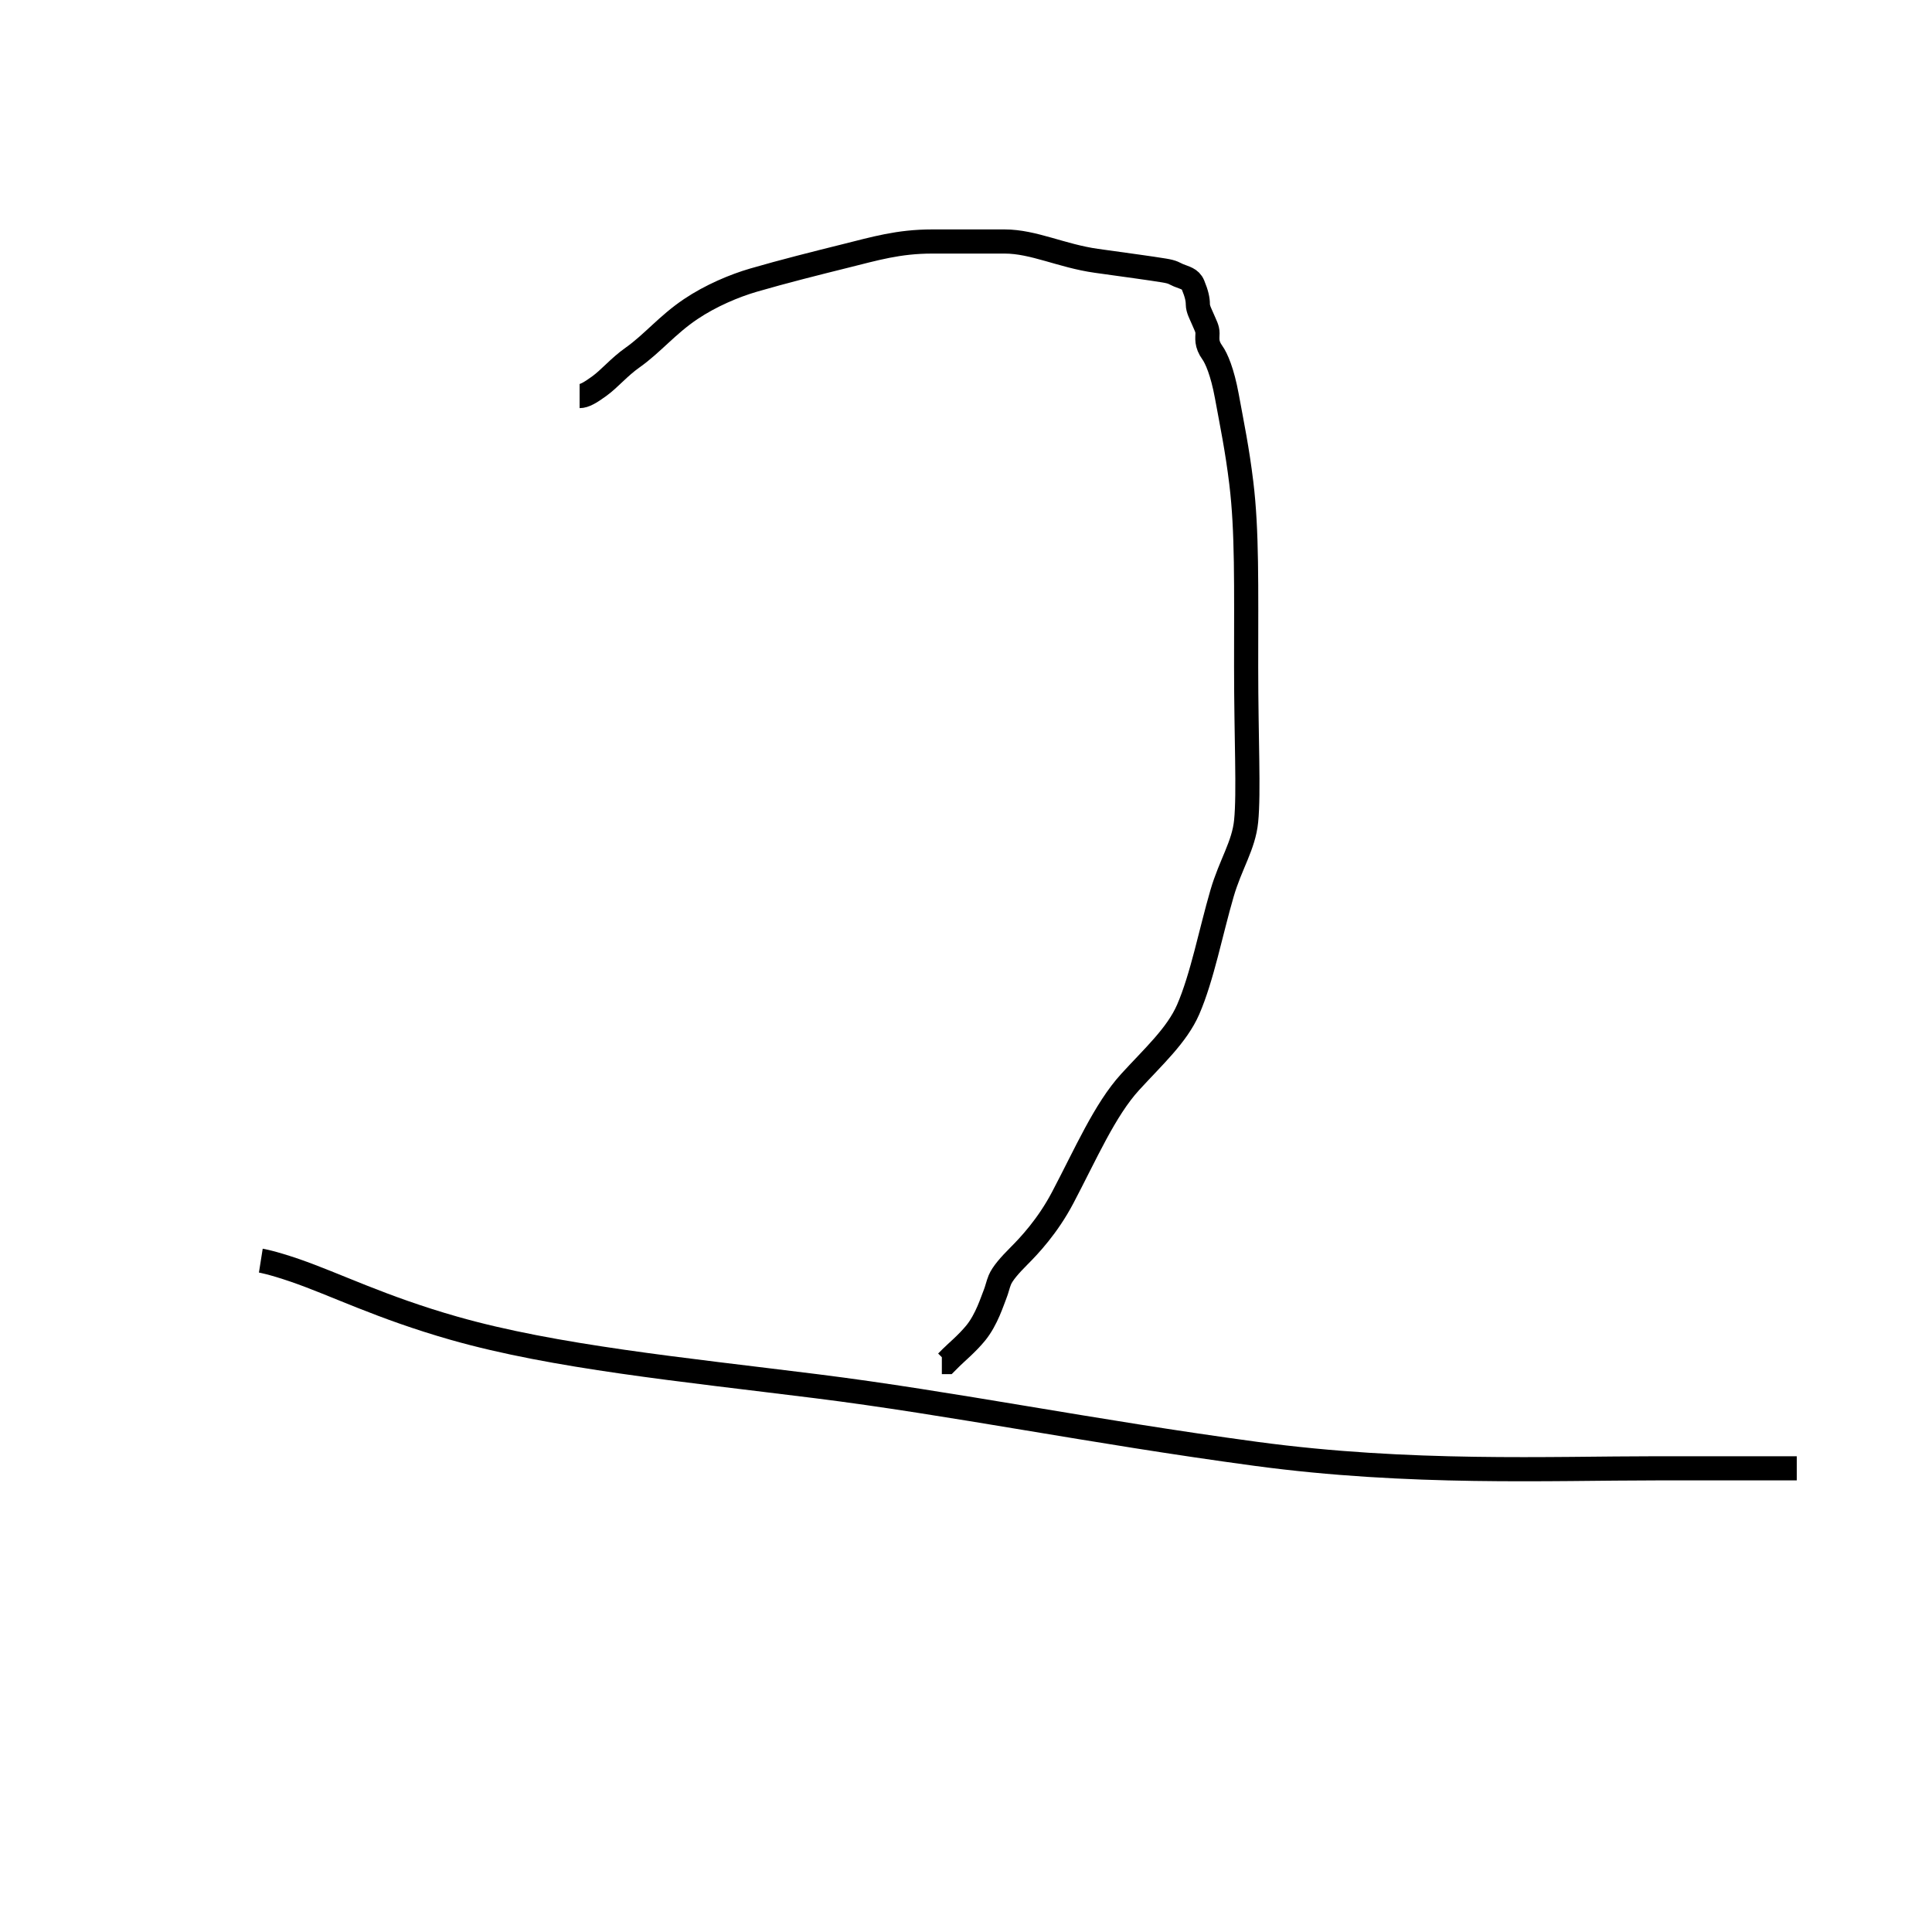 <?xml version="1.0"?><svg width="400" height="400" xmlns="http://www.w3.org/2000/svg">
 <title>Sample Experimental Image</title>
 <g>
  <title>Layer 1</title>
  <path fill="none" stroke="#000000" stroke-width="5" stroke-dasharray="null" stroke-linejoin="null" stroke-linecap="null" id="svg_5" d="m120,82c1,0 2.186,-0.693 4,-2c2.295,-1.654 4.057,-3.918 7,-6c4.082,-2.888 7.161,-6.746 12,-10c4.149,-2.79 9.041,-4.847 13,-6c6.072,-1.768 13.097,-3.534 19,-5c6.138,-1.525 11,-3 18,-3c5,0 10,0 15,0c6,0 11.79,2.99 19,4c6.932,0.971 10.879,1.493 14,2c1.974,0.32 2.076,0.617 3,1c1.307,0.541 2.459,0.693 3,2c0.765,1.848 1,3 1,4c0,1 0.617,2.076 1,3c0.541,1.307 1,2 1,3c0,1 -0.307,2.186 1,4c0.827,1.147 2.081,3.985 3,9c1.097,5.983 2.148,10.98 3,18c1.211,9.977 1,21 1,38c0,15 0.591,26.029 0,32c-0.502,5.074 -3.232,8.928 -5,15c-2.306,7.917 -4.102,17.321 -7,24c-2.321,5.349 -7.232,9.779 -12,15c-5.267,5.767 -9.197,14.893 -14,24c-3.13,5.933 -7,10 -9,12c-2,2 -3.459,3.693 -4,5c-0.383,0.924 -0.617,2.076 -1,3c-0.541,1.307 -1.714,5.212 -4,8c-1.793,2.187 -4,4 -5,5l-1,1l-1,0"/>
  <path fill="none" stroke="#000000" stroke-width="5" stroke-dasharray="null" stroke-linejoin="null" stroke-linecap="null" id="svg_6" d="m54,261c0,0 2.177,0.345 7,2c8.46,2.903 17.795,7.665 33,12c20.76,5.919 47.057,8.508 75,12c28.066,3.507 56.784,9.385 91,14c31.852,4.296 61,3 83,3c14,0 22,0 27,0l2,0"/>
 </g>
</svg>